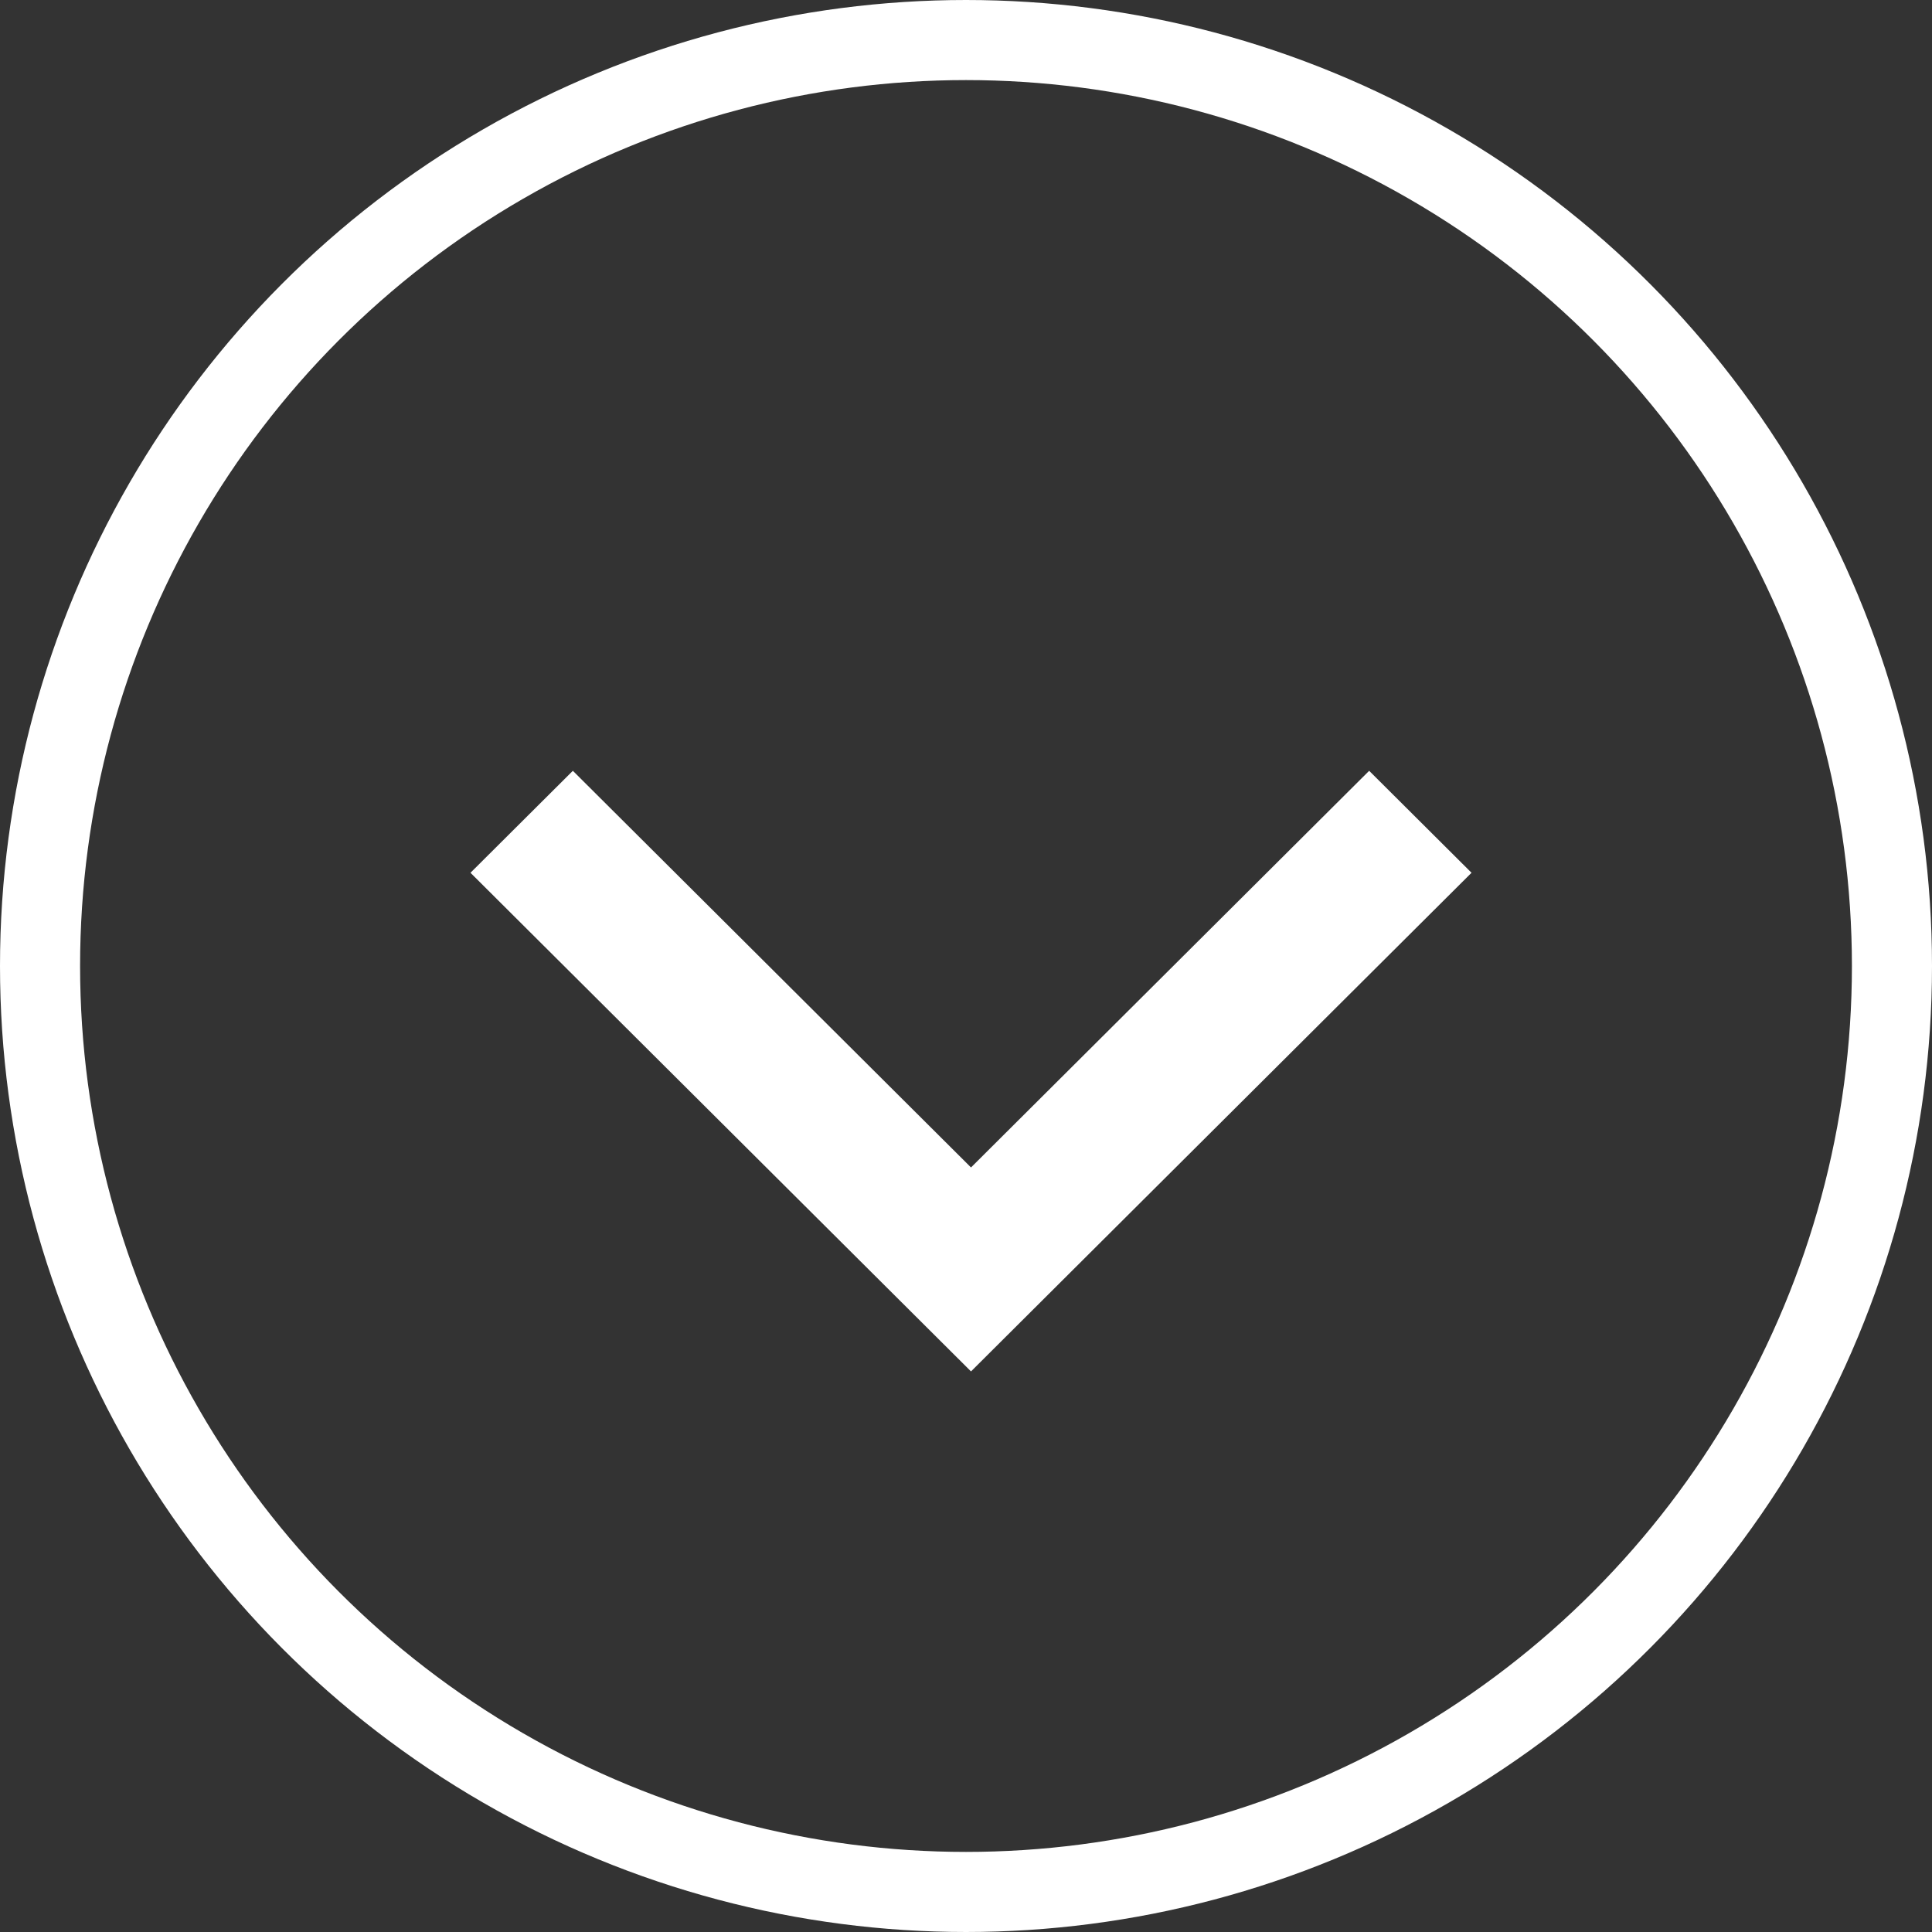 <?xml version="1.0" encoding="UTF-8"?> <svg xmlns="http://www.w3.org/2000/svg" width="193" height="193" viewBox="0 0 193 193" fill="none"><rect x="0" y="0" width="193" height="193" fill="#333333" stroke="none"/><path d="M57.226 77L97 116.625L136.774 77L147 87.187L97 137L47 87.187L57.226 77Z" fill="white"></path><circle cx="96.5" cy="96.5" r="92.5" stroke="white" stroke-width="8"></circle></svg> 